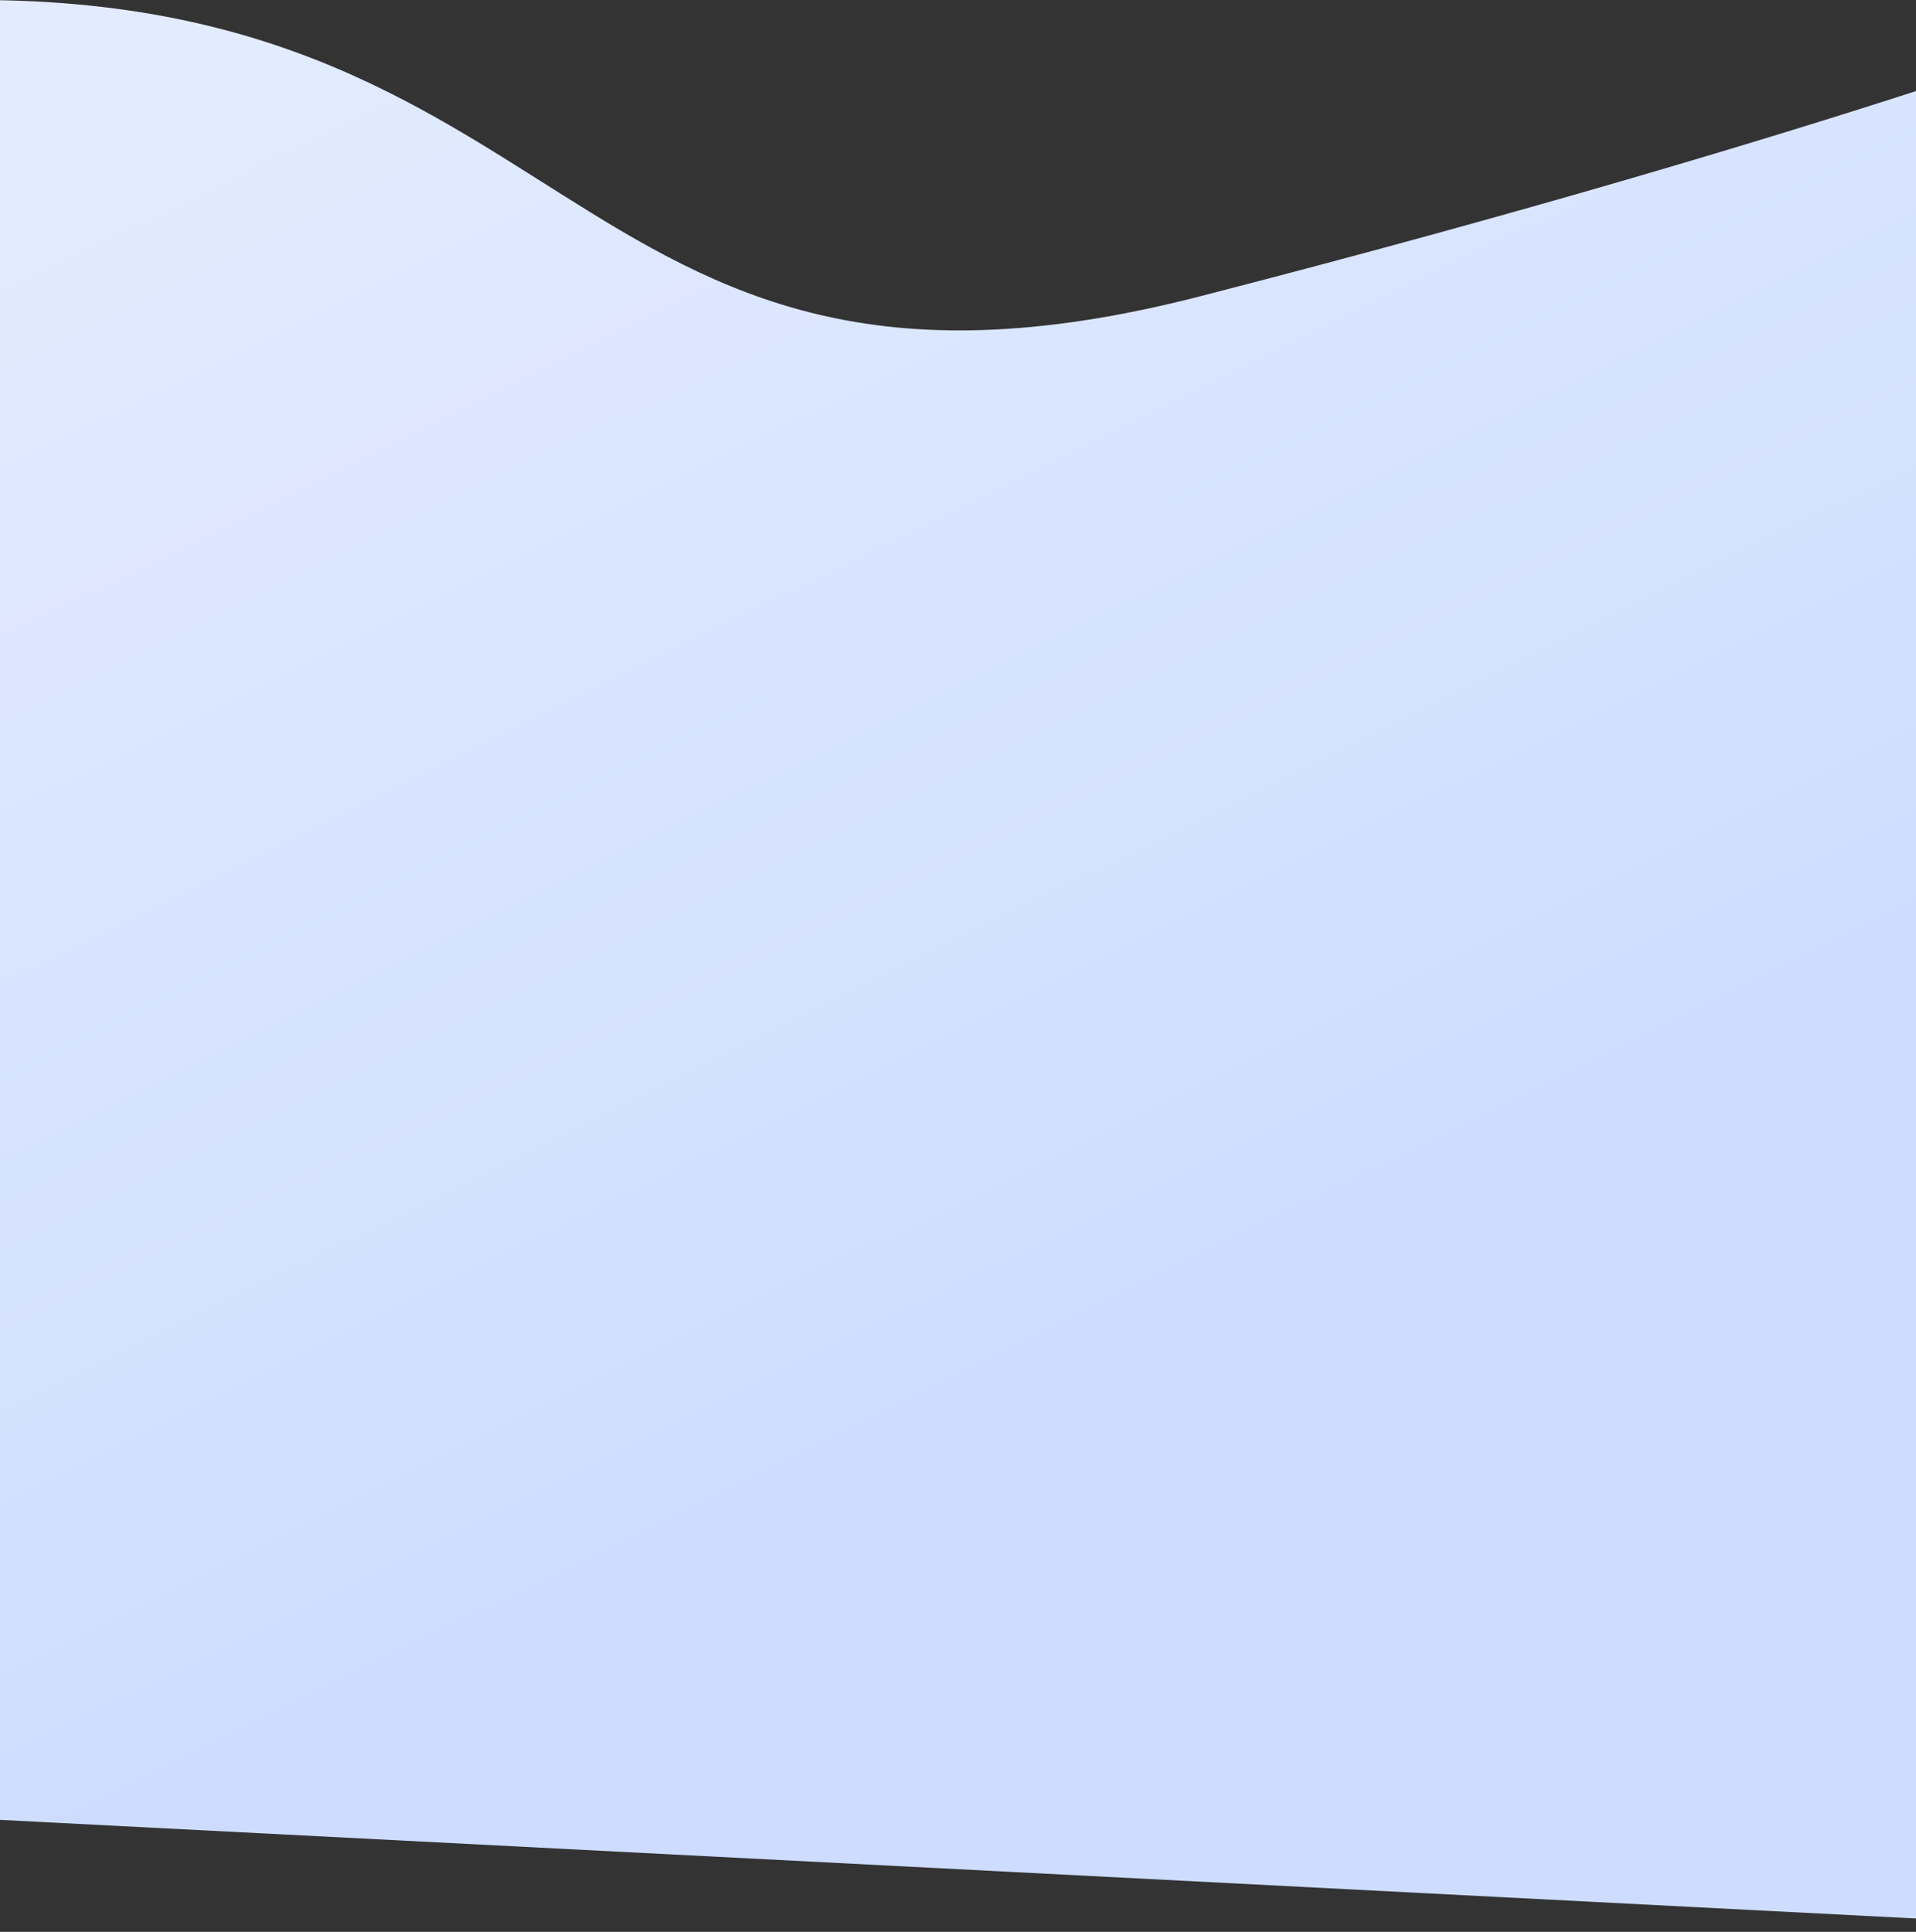 <svg width="1440" height="1452" viewBox="0 0 1440 1452" fill="none" xmlns="http://www.w3.org/2000/svg">
<rect x="0" y="0" width="1440" height="1452" fill="#333333" stroke="none"/>
<path d="M1629.44 2.705C1629.44 2.705 1392.94 96.206 901.937 222.708C410.937 349.21 442.418 -35.691 -89.564 2.707C-621.545 41.105 -89.564 1363.21 -89.564 1363.21L1629.44 1451.7V2.705Z" fill="url(#paint0_linear)"/>
<defs>
<linearGradient id="paint0_linear" x1="122" y1="-0" x2="688.245" y2="1143.79" gradientUnits="userSpaceOnUse">
<stop stop-color="#E3ECFF"/>
<stop offset="1" stop-color="#CDDCFF"/>
</linearGradient>
</defs>
</svg>
